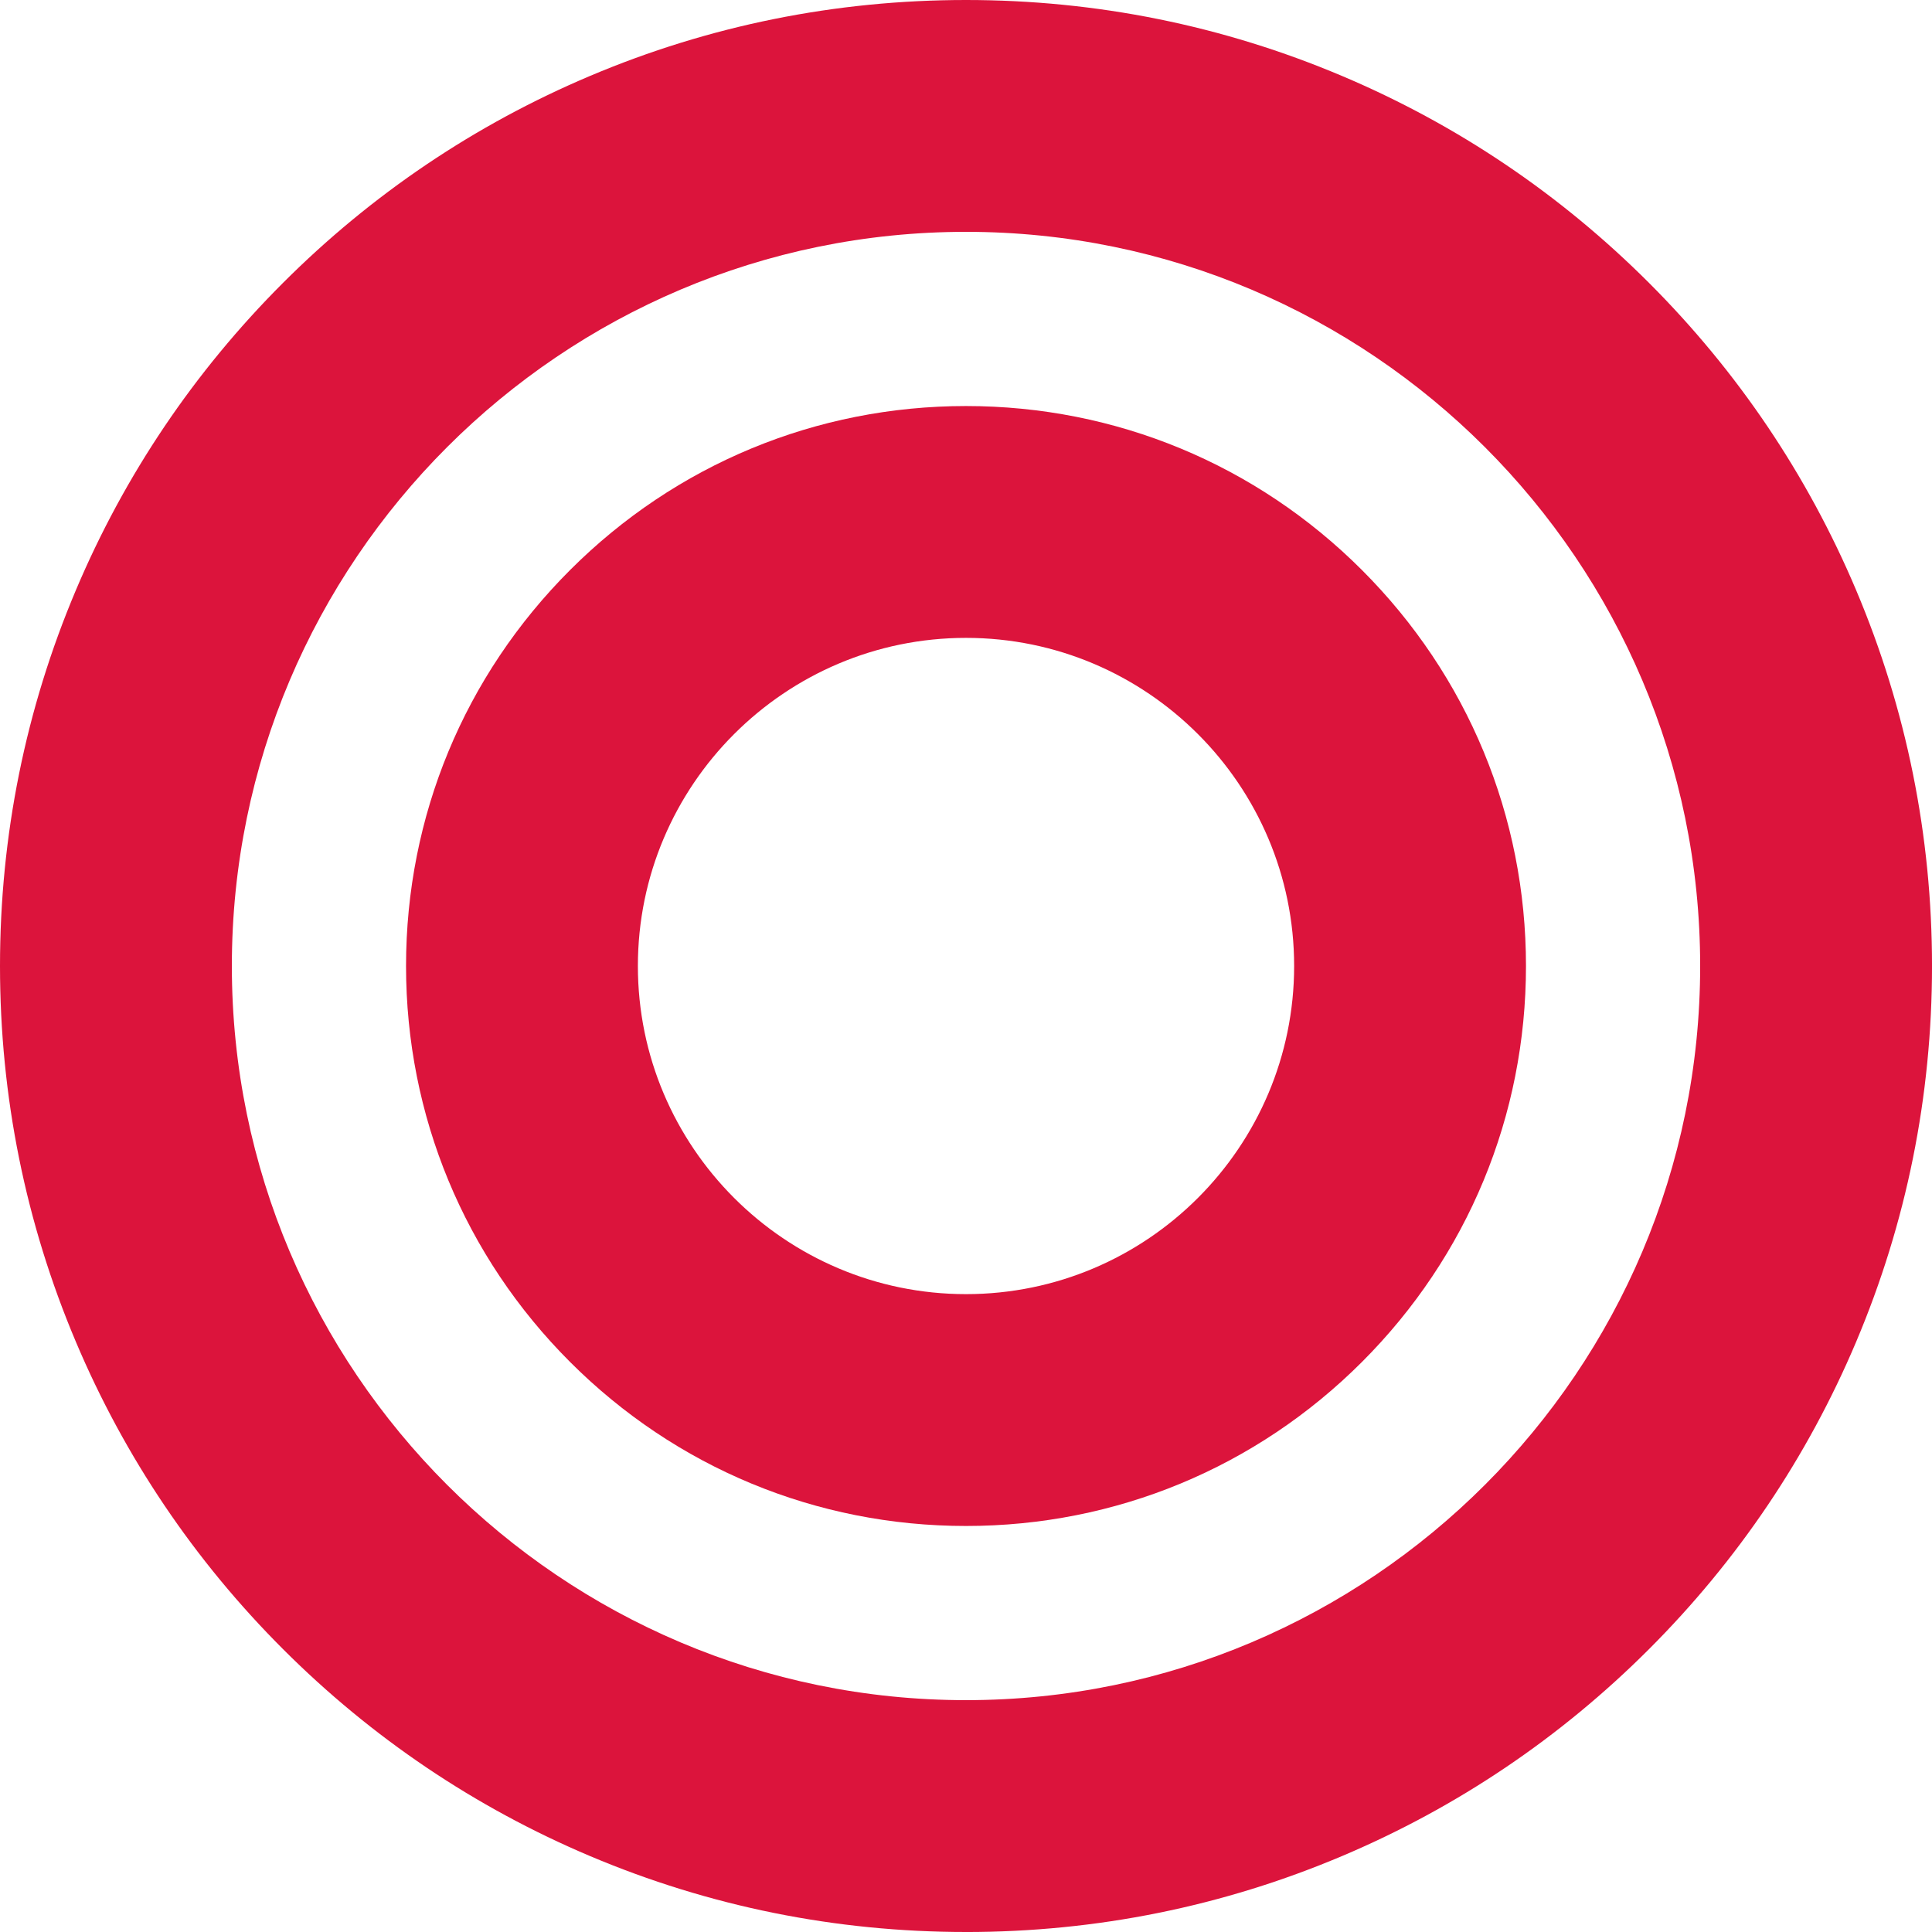 <?xml version="1.0" encoding="UTF-8"?>
<svg id="_レイヤー_2" data-name="レイヤー 2" xmlns="http://www.w3.org/2000/svg" viewBox="0 0 1190.77 1190.77">
  <defs>
    <style>
      .cls-1 {
        fill: #dc143c;
      }
    </style>
  </defs>
  <g id="icon">
    <g>
      <path class="cls-1" d="M595.39,1190.77c-80.35,0-158.32-15.75-231.77-46.82-70.91-29.99-134.57-72.91-189.23-127.57-54.66-54.66-97.58-118.32-127.57-189.23C15.75,753.71,0,675.73,0,595.39s15.75-158.32,46.82-231.77c29.99-70.91,72.91-134.57,127.57-189.23,54.66-54.66,118.32-97.58,189.23-127.57C437.06,15.75,515.04,0,595.39,0s158.32,15.75,231.77,46.82c70.91,29.99,134.57,72.91,189.23,127.57,54.66,54.66,97.58,118.32,127.57,189.23,31.07,73.45,46.82,151.43,46.82,231.77s-15.75,158.32-46.82,231.77c-29.99,70.91-72.91,134.57-127.57,189.23-54.66,54.66-118.32,97.58-189.23,127.57-73.45,31.07-151.43,46.82-231.77,46.82ZM595.39,142.89c-249.51,0-452.49,202.99-452.49,452.49s202.99,452.49,452.49,452.49,452.49-202.99,452.49-452.49-202.99-452.49-452.49-452.49Z"/>
      <path class="cls-1" d="M595.39,940.52c-92.19,0-178.86-35.9-244.04-101.09-65.19-65.19-101.09-151.86-101.09-244.04s35.9-178.86,101.09-244.04c65.19-65.19,151.86-101.09,244.04-101.09s178.86,35.9,244.04,101.09c65.19,65.19,101.09,151.86,101.09,244.04s-35.9,178.86-101.09,244.04c-65.19,65.19-151.86,101.09-244.04,101.09ZM595.39,393.15c-111.51,0-202.24,90.72-202.24,202.24s90.72,202.24,202.24,202.24,202.24-90.72,202.24-202.24-90.72-202.24-202.24-202.24Z"/>
    </g>
  </g>
</svg>